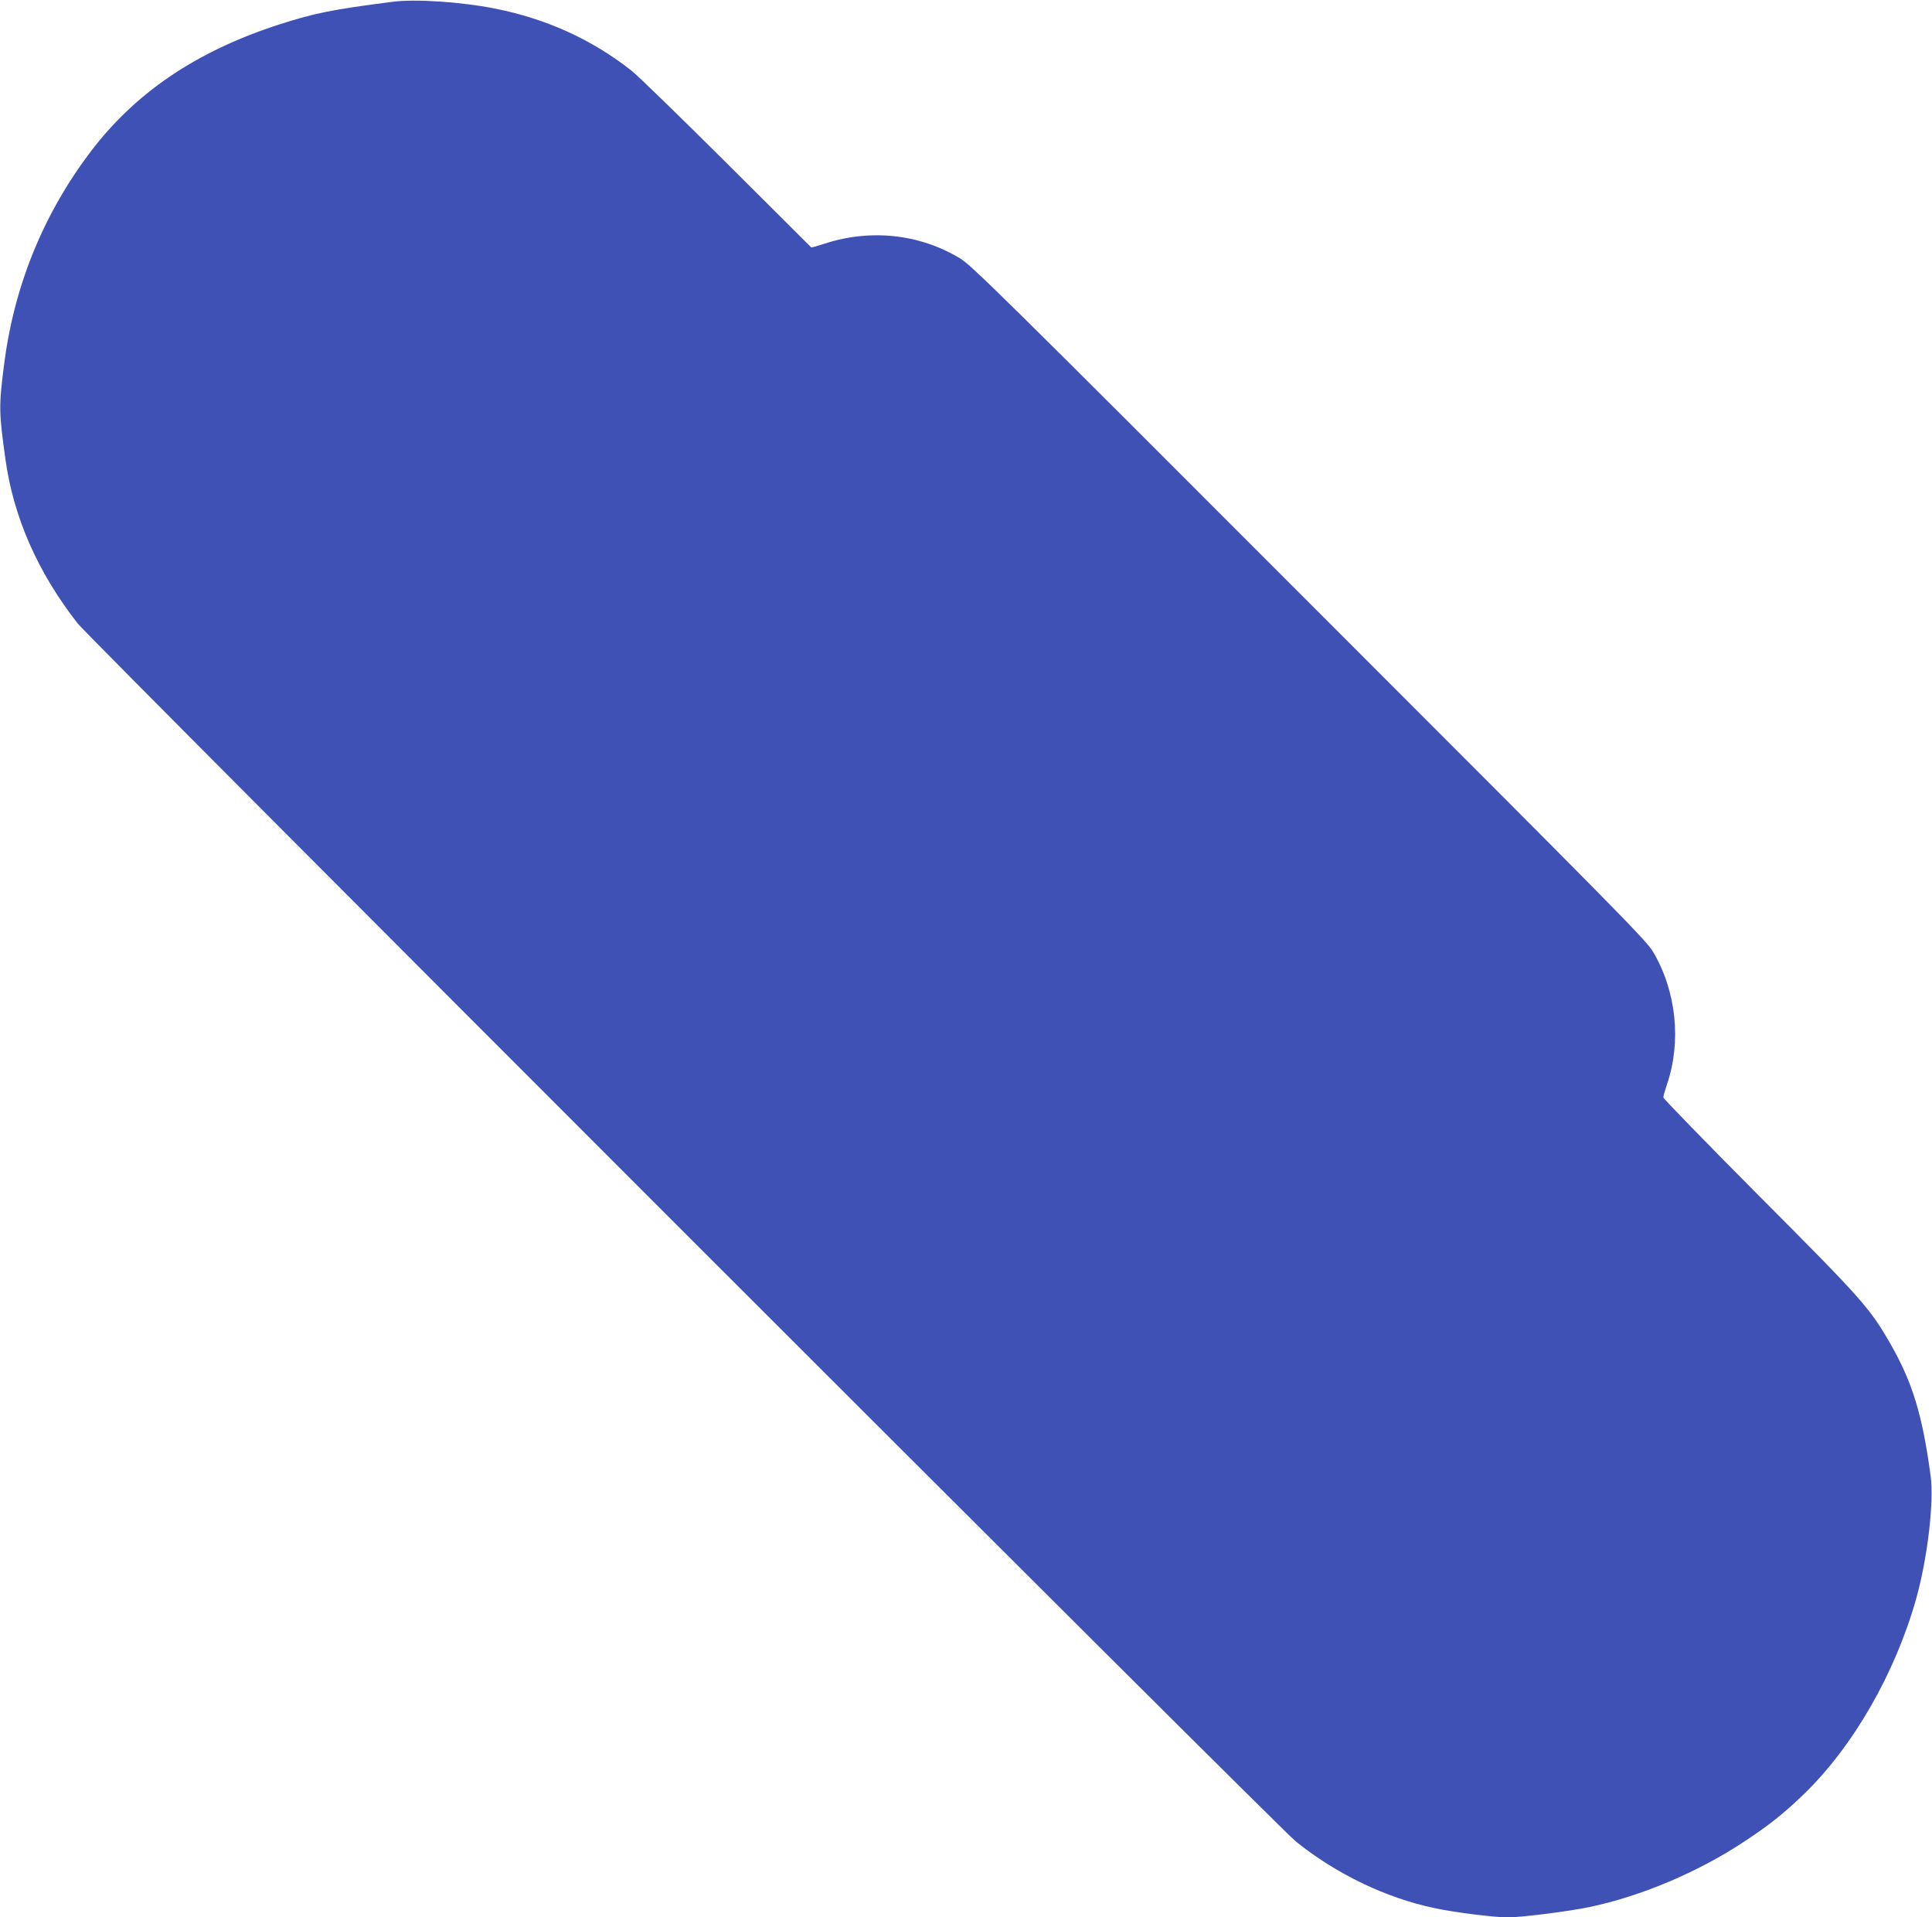 <?xml version="1.0" standalone="no"?>
<!DOCTYPE svg PUBLIC "-//W3C//DTD SVG 20010904//EN"
 "http://www.w3.org/TR/2001/REC-SVG-20010904/DTD/svg10.dtd">
<svg version="1.0" xmlns="http://www.w3.org/2000/svg"
 width="1280pt" height="1270pt" viewBox="0 0 1280 1270"
 preserveAspectRatio="xMidYMid meet">
<g transform="translate(0,1270) scale(0.1,-0.1)"
fill="#3f51b5" stroke="none">
<path d="M2600 12688 c-399 -51 -516 -75 -750 -150 -554 -179 -962 -457 -1261
-858 -311 -416 -500 -890 -564 -1410 -33 -263 -32 -303 11 -612 54 -386 214
-749 479 -1088 81 -103 7953 -7973 8070 -8067 266 -215 599 -375 920 -442 137
-29 394 -61 485 -61 91 0 407 40 544 69 338 71 714 230 1016 429 169 111 266
188 399 316 328 317 606 800 746 1296 75 268 119 637 96 813 -54 404 -120 620
-267 877 -137 238 -188 295 -871 980 -348 350 -633 643 -633 651 0 9 11 47 24
86 97 284 62 617 -91 877 -43 75 -224 258 -2278 2312 -2058 2060 -2237 2235
-2315 2283 -268 162 -597 197 -903 95 -43 -14 -80 -24 -82 -23 -2 2 -255 254
-562 560 -307 305 -589 580 -628 610 -265 209 -568 346 -910 413 -222 44 -526
64 -675 44z"/>
</g>
</svg>
